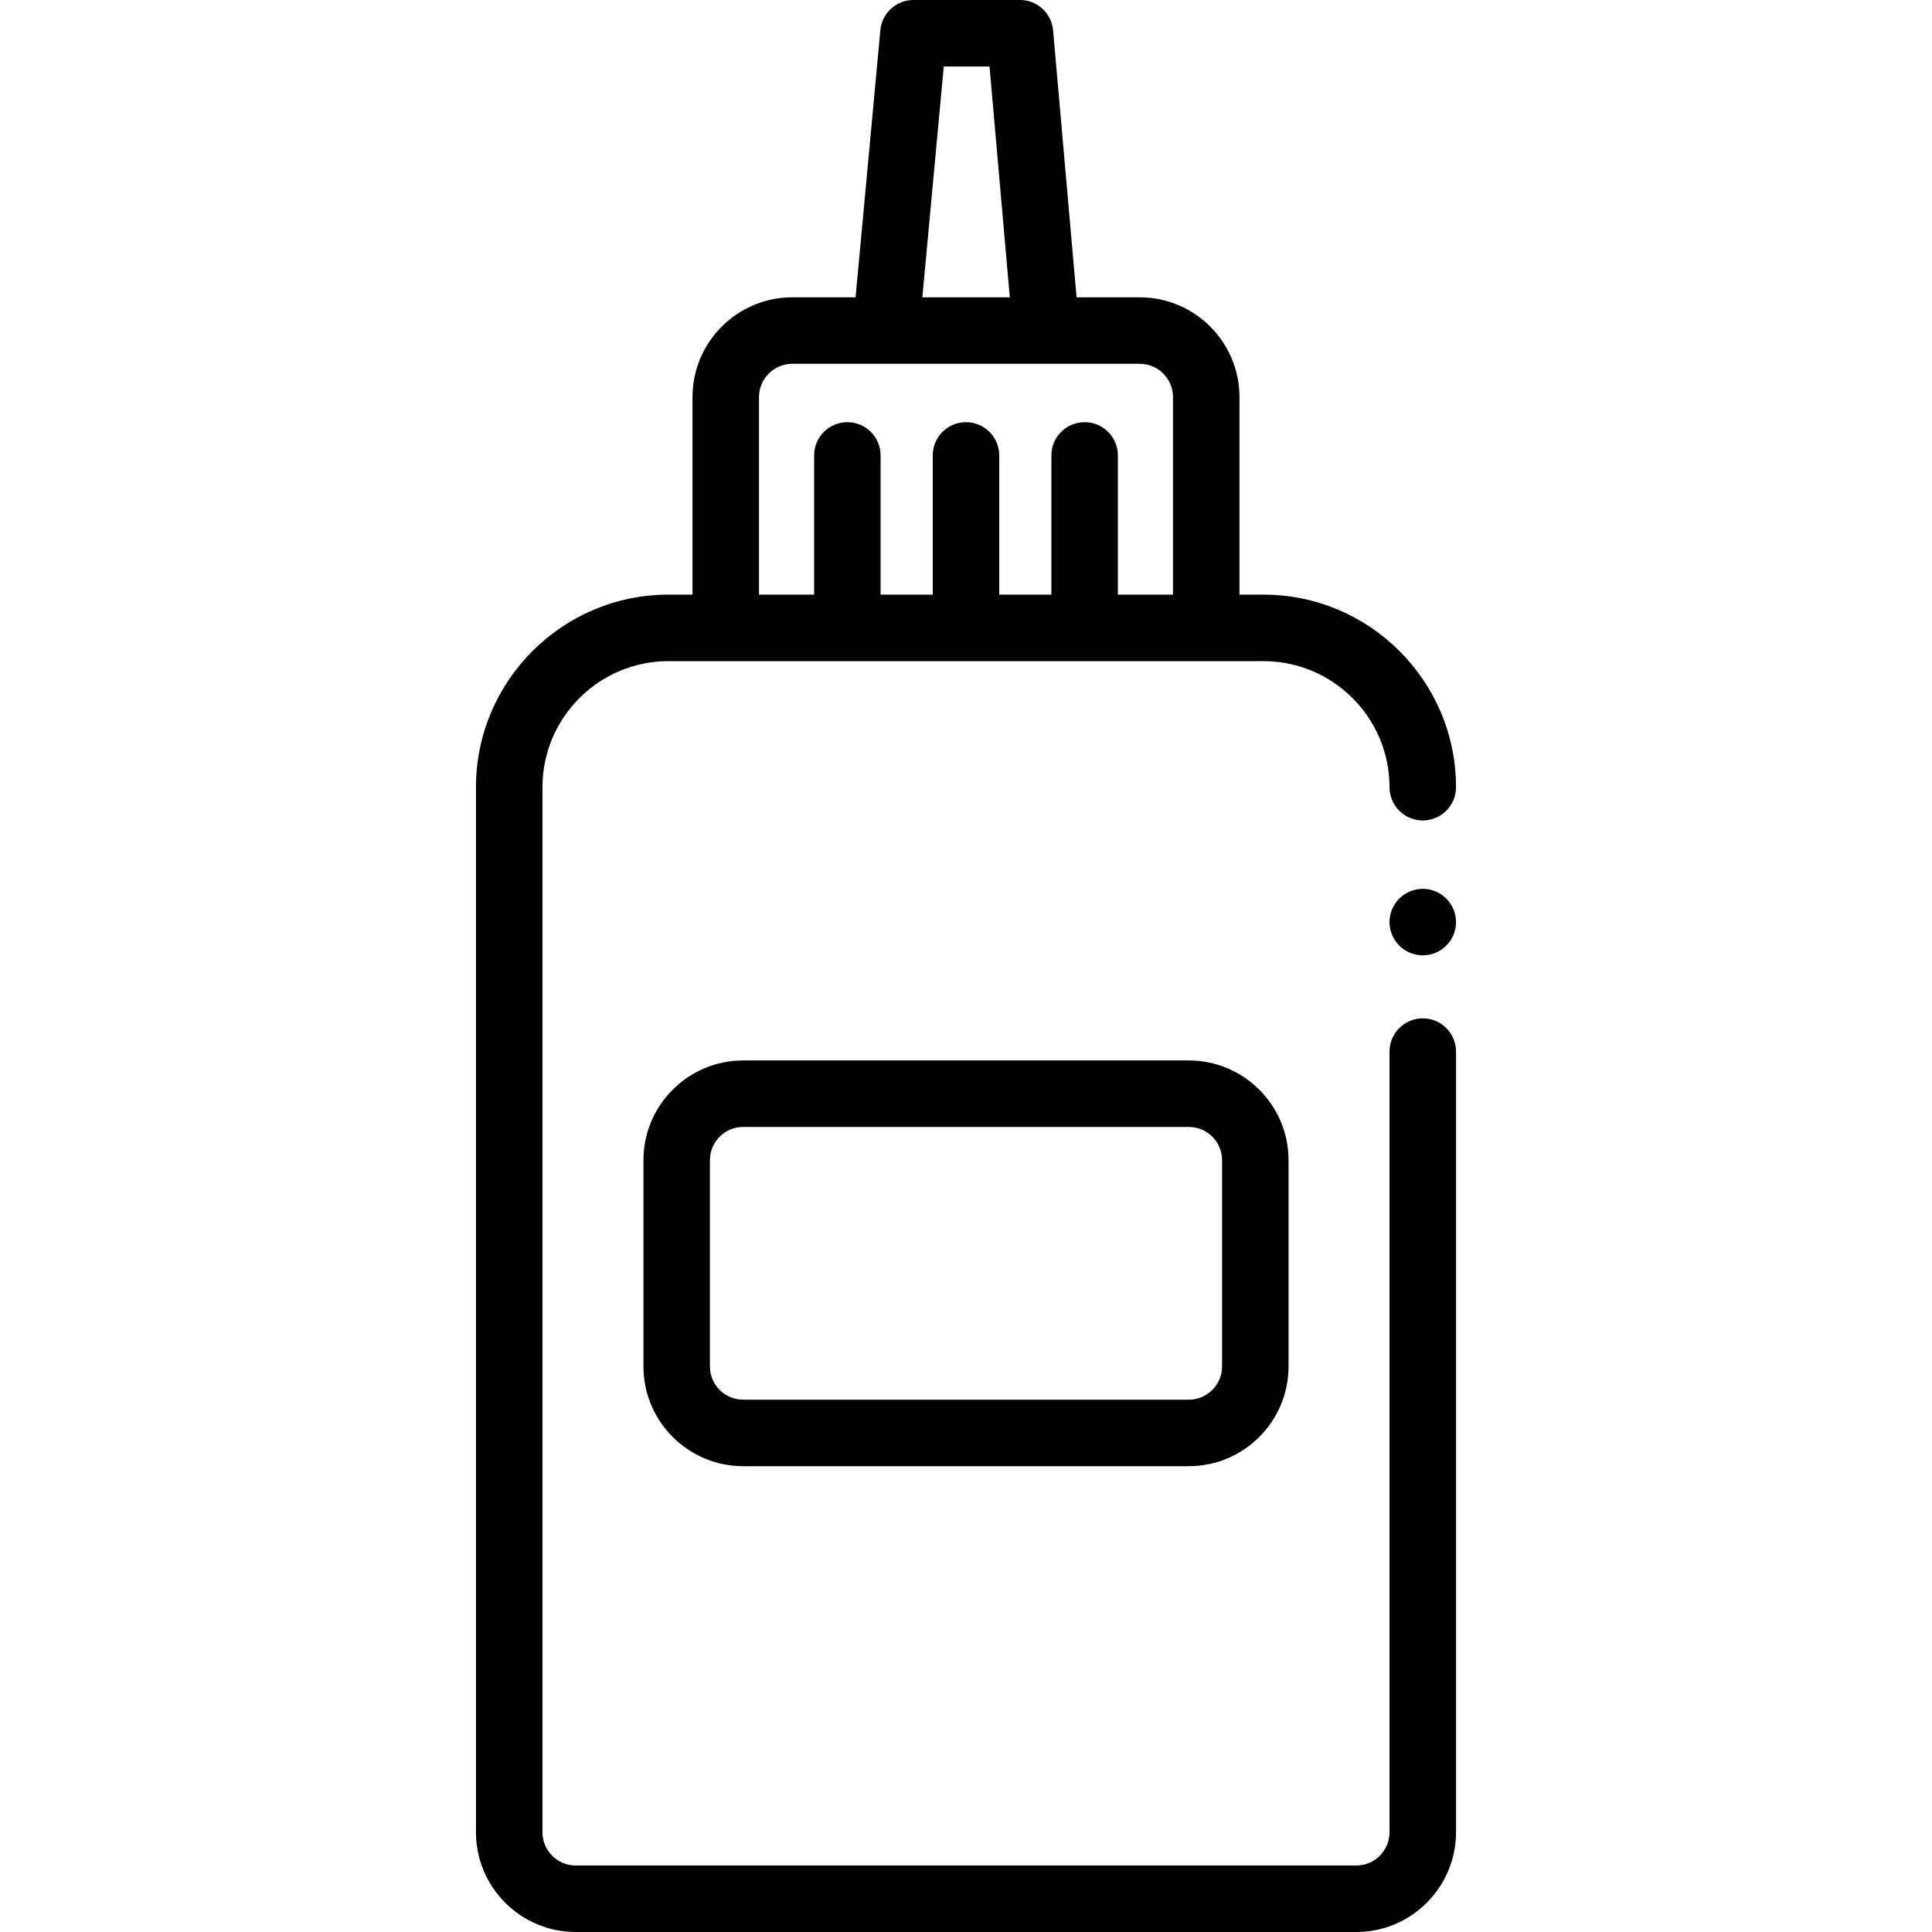 <?xml version="1.0" encoding="iso-8859-1"?>
<!-- Uploaded to: SVG Repo, www.svgrepo.com, Generator: SVG Repo Mixer Tools -->
<svg fill="#000000" height="800px" width="800px" version="1.1" id="Layer_1" xmlns="http://www.w3.org/2000/svg" xmlns:xlink="http://www.w3.org/1999/xlink" 
	 viewBox="0 0 511.999 511.999" xml:space="preserve">
<g>
	<g>
		<path d="M377.048,269.87c-4.867,0-8.811,3.944-8.811,8.811v206.887c0,4.859-3.952,8.811-8.811,8.811H152.569
			c-4.859,0-8.811-3.952-8.811-8.811V208.617c0-18.424,14.989-33.411,33.41-33.411h15.165h127.327h15.165
			c18.423,0,33.41,14.988,33.41,33.411c0,4.866,3.944,8.811,8.811,8.811s8.811-3.945,8.811-8.811
			c0-28.14-22.893-51.033-51.032-51.033h-6.354v-52.36c0-14.575-11.858-26.432-26.432-26.432h-16.74l-6.216-70.753
			C278.685,3.49,274.874,0,270.307,0h-28.23c-4.551,0-8.353,3.466-8.773,7.997l-6.568,70.795h-16.78
			c-14.574,0-26.432,11.857-26.432,26.432v52.359h-6.354c-28.139,0-51.032,22.893-51.032,51.033v276.951
			c0,14.574,11.858,26.432,26.432,26.432h206.857c14.574,0,26.432-11.858,26.432-26.432V278.681
			C385.859,273.814,381.915,269.87,377.048,269.87z M250.107,17.621h12.128l5.373,61.17h-23.177L250.107,17.621z M201.144,105.224
			h0.001c0-4.859,3.952-8.811,8.811-8.811h24.811h42.462h24.811c4.859,0,8.811,3.952,8.811,8.811v52.359h-14.605v-36.891
			c0-4.866-3.944-8.811-8.811-8.811c-4.867,0-8.811,3.945-8.811,8.811v36.891h-13.816v-36.891c0-4.866-3.944-8.811-8.811-8.811
			s-8.811,3.945-8.811,8.811v36.891h-13.816v-36.891c0-4.866-3.944-8.811-8.811-8.811s-8.811,3.945-8.811,8.811v36.891h-14.605
			V105.224z"/>
	</g>
</g>
<g>
	<g>
		<path d="M315.046,281.031H196.949c-14.574,0-26.432,11.858-26.432,26.432v54.658c0,14.574,11.858,26.432,26.432,26.432h118.097
			c14.574,0,26.432-11.858,26.432-26.432v-54.658C341.478,292.889,329.62,281.031,315.046,281.031z M323.857,362.121
			c0,4.859-3.952,8.811-8.811,8.811H196.949c-4.858,0-8.811-3.952-8.811-8.811v-54.658c0-4.859,3.952-8.811,8.811-8.811h118.097
			c4.859,0,8.811,3.952,8.811,8.811V362.121z"/>
	</g>
</g>
<g>
	<g>
		<circle cx="377.05" cy="244.363" r="8.811"/>
	</g>
</g>
</svg>